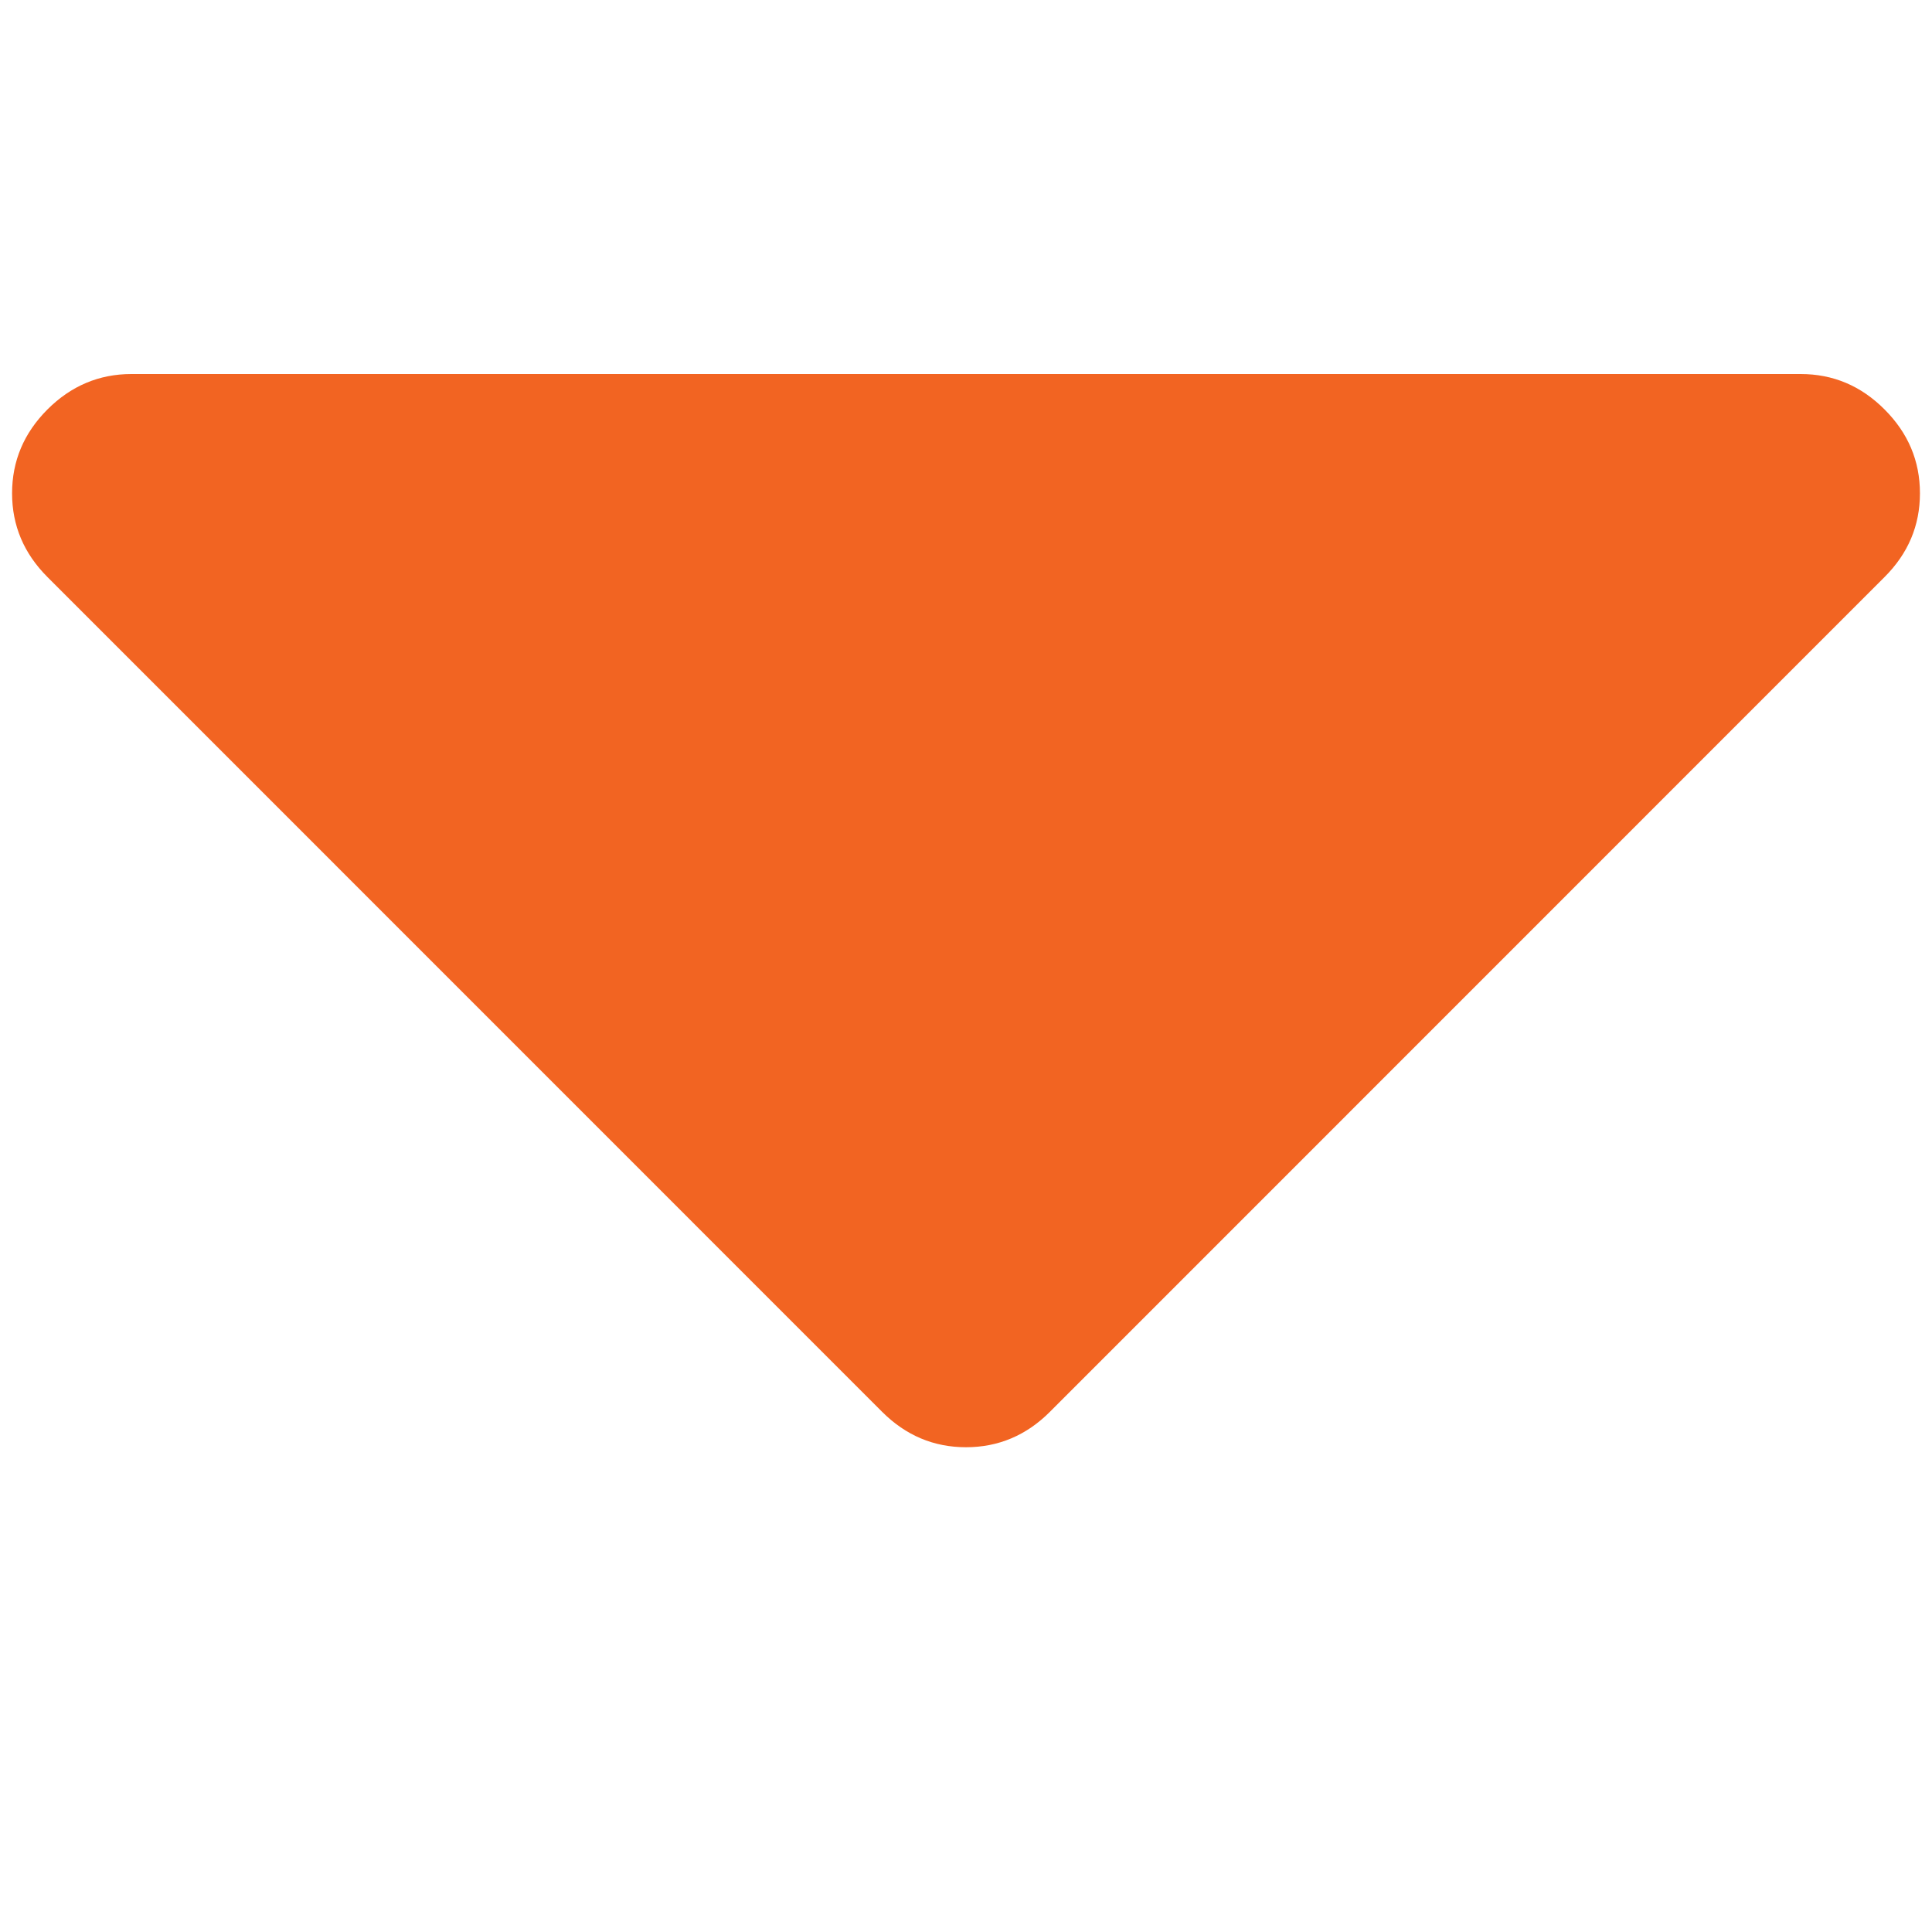 <?xml version="1.0" encoding="utf-8"?>
<!-- Generator: Adobe Illustrator 16.0.0, SVG Export Plug-In . SVG Version: 6.00 Build 0)  -->
<!DOCTYPE svg PUBLIC "-//W3C//DTD SVG 1.1//EN" "http://www.w3.org/Graphics/SVG/1.1/DTD/svg11.dtd">
<svg version="1.1" id="Layer_1" xmlns="http://www.w3.org/2000/svg" xmlns:xlink="http://www.w3.org/1999/xlink" x="0px" y="0px"
	 width="80px" height="80px" viewBox="0 0 80 80" enable-background="new 0 0 80 80" xml:space="preserve">
<path fill="#F26422" d="M43.473,58.462l34.562-34.568c0.977-0.975,1.466-2.13,1.466-3.467c0-1.341-0.489-2.496-1.466-3.473
	c-0.976-0.979-2.132-1.466-3.473-1.466H5.438c-1.335,0-2.497,0.491-3.473,1.466C0.99,17.931,0.5,19.086,0.5,20.427
	c0,1.337,0.49,2.492,1.465,3.467l34.563,34.568c0.979,0.978,2.138,1.465,3.473,1.465C41.334,59.927,42.498,59.439,43.473,58.462z"/>
</svg>

